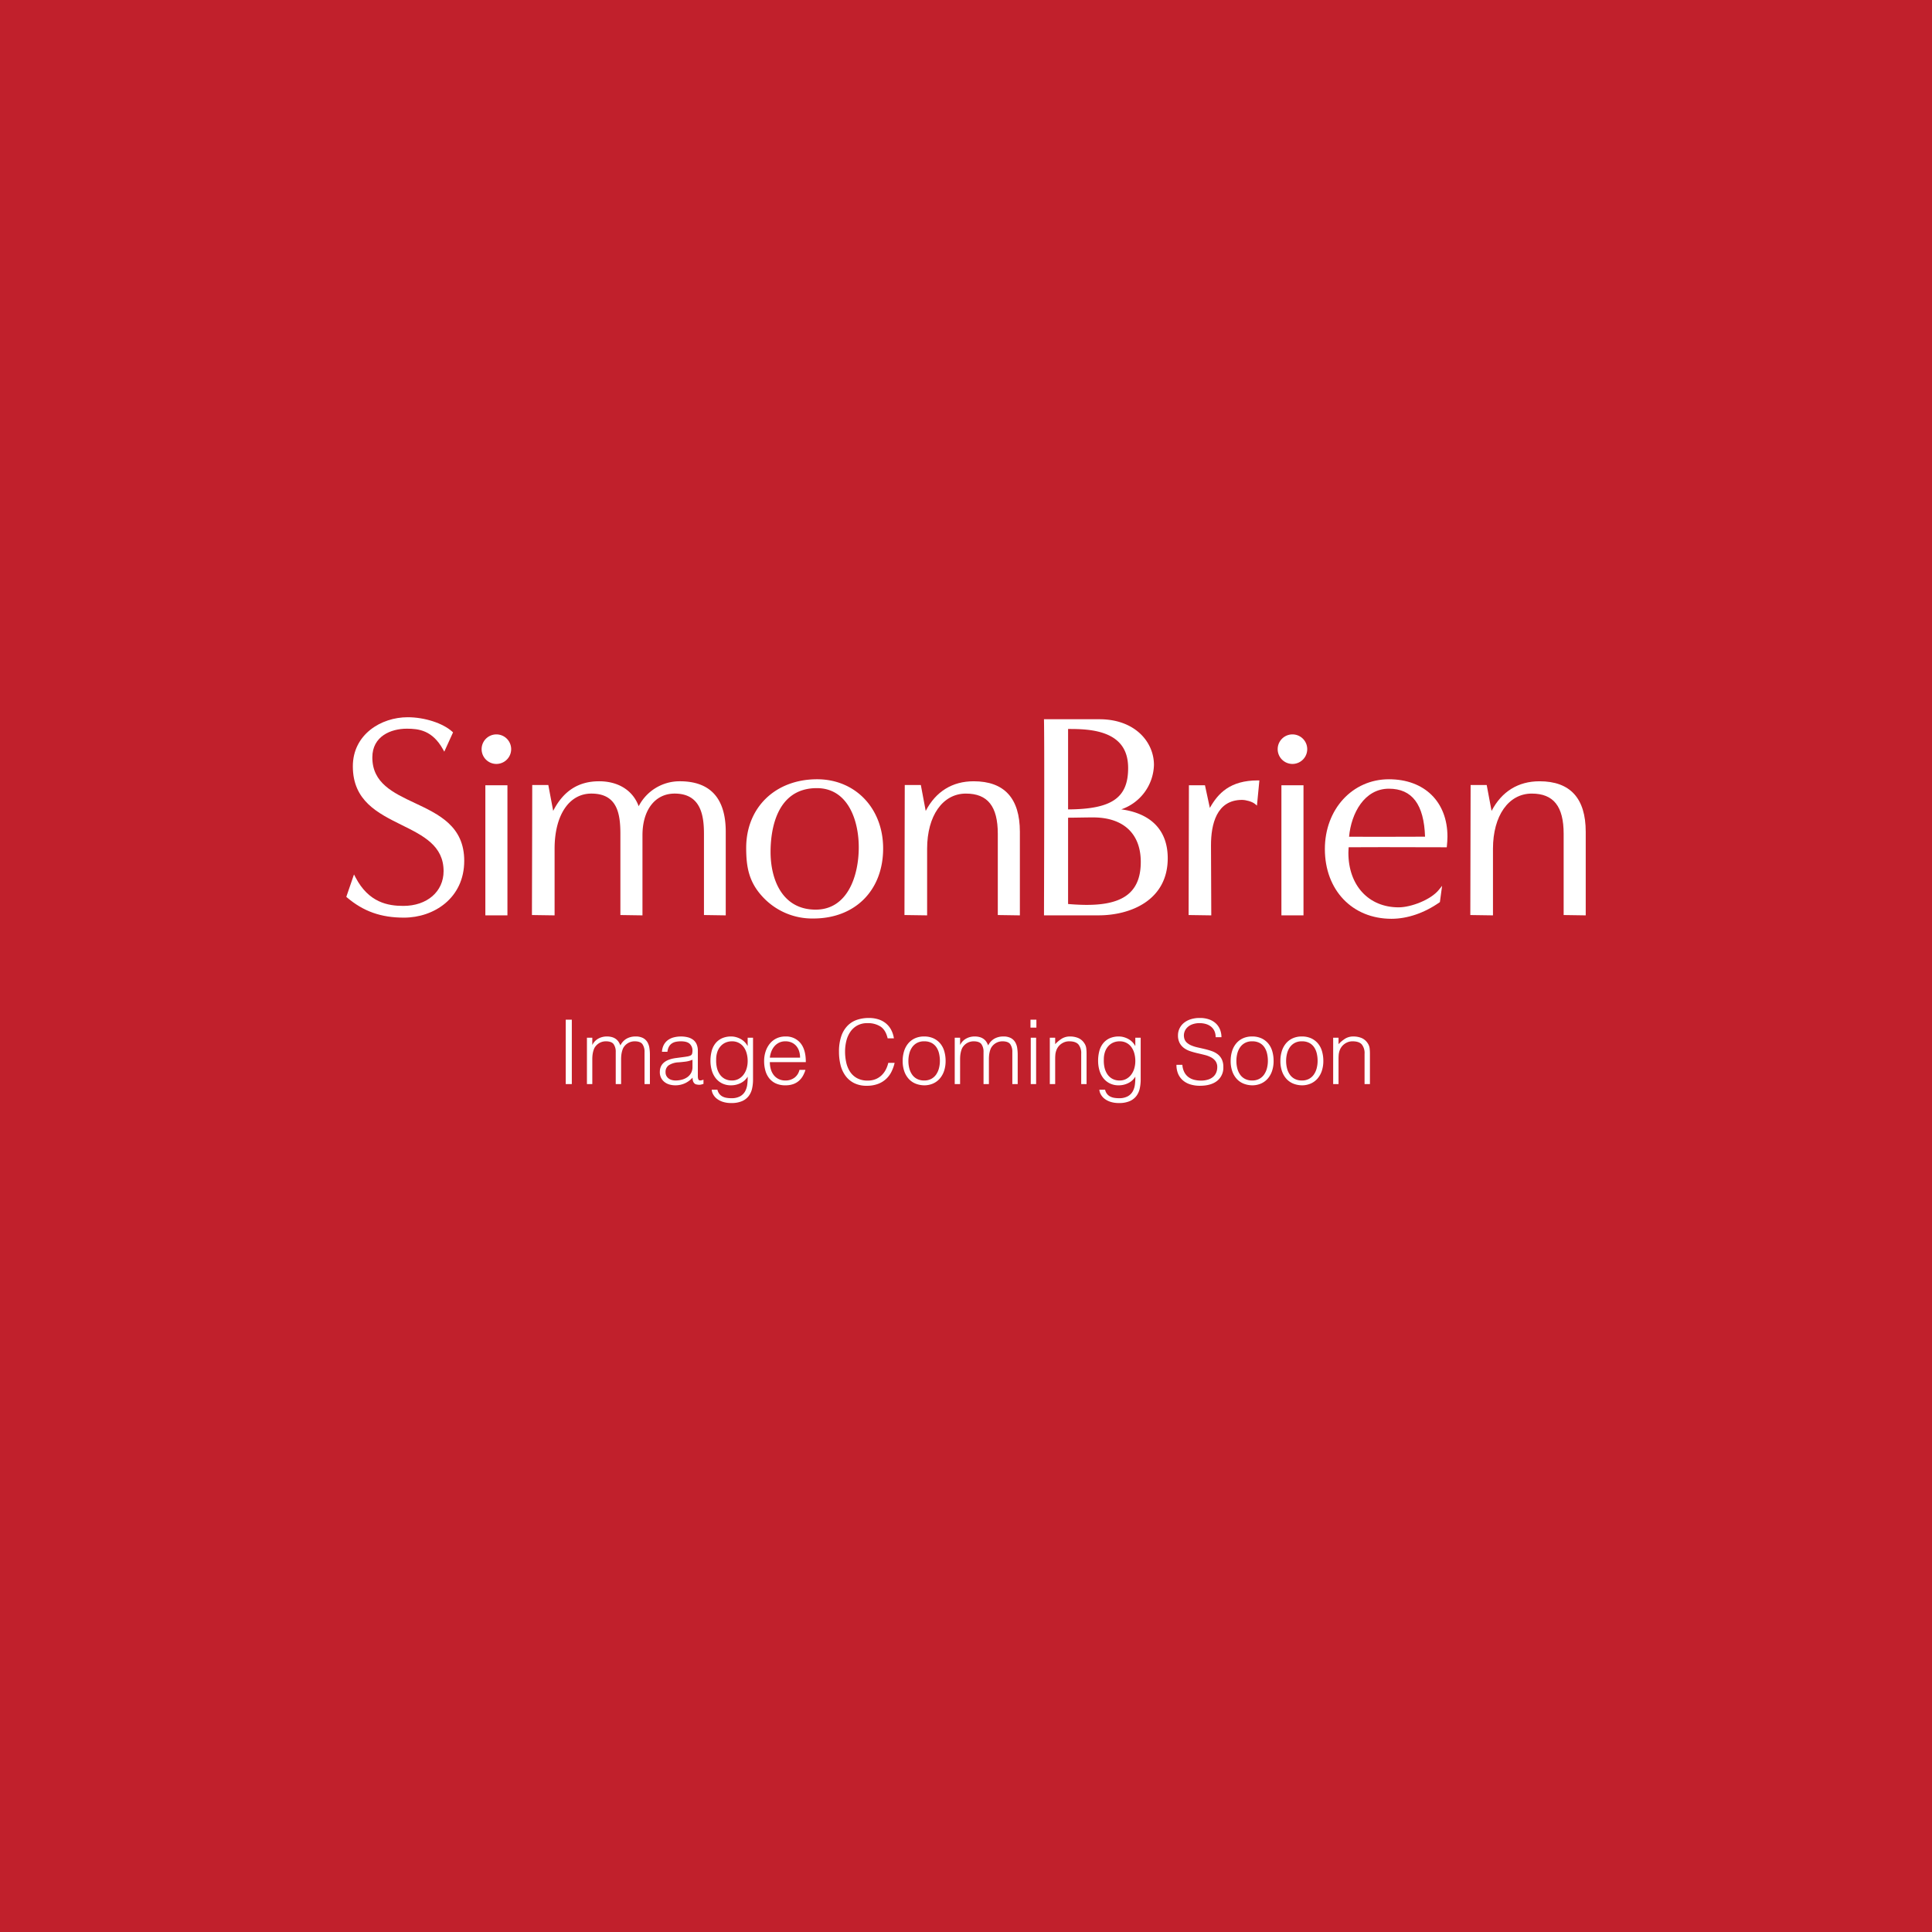 <svg xmlns="http://www.w3.org/2000/svg" width="1080" height="1080" viewBox="0 0 1080 1080">
  <g id="Group_9" data-name="Group 9" transform="translate(-108.499 60.559)">
    <path id="Path_33" data-name="Path 33" d="M0,0H1080V1080H0Z" transform="translate(108.499 -60.559)" fill="#c1202c"/>
    <path id="Path_32" data-name="Path 32" d="M5.25,0V-36h3.4V0ZM20.1,0h-3V-25.9h3V-22h.1a7.9,7.9,0,0,1,3.3-3.425A9.641,9.641,0,0,1,28.2-26.6a10.1,10.1,0,0,1,3.05.4,6.877,6.877,0,0,1,2.125,1.075,6.188,6.188,0,0,1,1.45,1.575A10.654,10.654,0,0,1,35.8-21.6a8.722,8.722,0,0,1,3.475-3.775A9.962,9.962,0,0,1,44.25-26.6a8.708,8.708,0,0,1,4.225.875,6.329,6.329,0,0,1,2.425,2.3,8.87,8.87,0,0,1,1.125,3.275,25.815,25.815,0,0,1,.275,3.8V0h-3V-17.9a7.3,7.3,0,0,0-1.175-4.4q-1.175-1.6-4.375-1.6a7.31,7.31,0,0,0-3.175.725A7.342,7.342,0,0,0,37.9-20.95a5.786,5.786,0,0,0-.825,1.525A12.818,12.818,0,0,0,36.55-17.6a14.911,14.911,0,0,0-.275,1.9q-.075.95-.075,1.75V0h-3V-17.9a7.3,7.3,0,0,0-1.175-4.4q-1.175-1.6-4.375-1.6a7.31,7.31,0,0,0-3.175.725A7.342,7.342,0,0,0,21.8-20.95a5.786,5.786,0,0,0-.825,1.525A12.817,12.817,0,0,0,20.45-17.6a14.911,14.911,0,0,0-.275,1.9q-.075.95-.075,1.75Zm56-13.6a14.709,14.709,0,0,1-3.85,1.05q-1.95.25-3.9.4a10.993,10.993,0,0,0-5.375,1.55A4.442,4.442,0,0,0,61.05-6.65a4.287,4.287,0,0,0,.475,2.075,4.384,4.384,0,0,0,1.25,1.45,5.285,5.285,0,0,0,1.8.85A7.974,7.974,0,0,0,66.65-2a13.619,13.619,0,0,0,3.5-.45,9.464,9.464,0,0,0,3.025-1.375A7.016,7.016,0,0,0,75.3-6.175a6.785,6.785,0,0,0,.8-3.375Zm-5.05-1.5q.85-.1,2.025-.3A7.647,7.647,0,0,0,75-15.95a1.593,1.593,0,0,0,.925-1.175A7.385,7.385,0,0,0,76.1-18.65a5.112,5.112,0,0,0-1.475-3.775Q73.15-23.9,69.65-23.9a13.784,13.784,0,0,0-2.85.275,6.2,6.2,0,0,0-2.275.95,5.241,5.241,0,0,0-1.6,1.8A7.64,7.64,0,0,0,62.1-18.05H59.05a9.266,9.266,0,0,1,1.05-3.925,7.96,7.96,0,0,1,2.325-2.65,9.644,9.644,0,0,1,3.3-1.5A16.135,16.135,0,0,1,69.7-26.6a15.321,15.321,0,0,1,3.675.425,8.519,8.519,0,0,1,3,1.35,6.269,6.269,0,0,1,2,2.475,8.934,8.934,0,0,1,.725,3.8v14.1q0,1.75.625,2.225T82.25-2.45V-.1q-.35.1-1.025.3A4.65,4.65,0,0,1,79.9.4,5.985,5.985,0,0,1,78.55.25a2.31,2.31,0,0,1-1.2-.475,2.927,2.927,0,0,1-.725-.9,3.73,3.73,0,0,1-.375-1.15,8.387,8.387,0,0,1-.1-1.325A13.026,13.026,0,0,1,71.8-.4,12.789,12.789,0,0,1,66.5.7,11.863,11.863,0,0,1,63.225.25a7.925,7.925,0,0,1-2.775-1.4,6.953,6.953,0,0,1-1.9-2.325,7.139,7.139,0,0,1-.7-3.275q0-6.6,9.05-7.8Zm35.9,2.25a15.961,15.961,0,0,0-.575-4.375,10.664,10.664,0,0,0-1.675-3.5,7.894,7.894,0,0,0-2.75-2.325,8.07,8.07,0,0,0-3.75-.85,8.914,8.914,0,0,0-3.5.675,8.011,8.011,0,0,0-2.8,1.975,9.216,9.216,0,0,0-1.875,3.175,12.739,12.739,0,0,0-.675,4.325,16.908,16.908,0,0,0,.4,4.575,10.92,10.92,0,0,0,1.6,3.725,7.983,7.983,0,0,0,2.8,2.525A8.355,8.355,0,0,0,98.2-2a7.627,7.627,0,0,0,3.675-.875,8.475,8.475,0,0,0,2.75-2.35,10.81,10.81,0,0,0,1.725-3.45A14.286,14.286,0,0,0,106.95-12.85Zm0-13.05h3V-2.5a22.992,22.992,0,0,1-.525,4.975A10.718,10.718,0,0,1,107.55,6.65a9.392,9.392,0,0,1-3.7,2.875A14.622,14.622,0,0,1,97.8,10.6a14.739,14.739,0,0,1-4.9-.725A10.62,10.62,0,0,1,89.55,8.05a7.873,7.873,0,0,1-1.975-2.425A6.083,6.083,0,0,1,86.85,3.15h3.2a5.922,5.922,0,0,0,1.1,2.375,5.49,5.49,0,0,0,1.775,1.45A7.585,7.585,0,0,0,95.2,7.7a16.44,16.44,0,0,0,2.6.2,9.9,9.9,0,0,0,4.9-1.05,7.17,7.17,0,0,0,2.8-2.75A10.558,10.558,0,0,0,106.725.25a29.477,29.477,0,0,0,.225-4.4,9.285,9.285,0,0,1-3.975,3.625A11.941,11.941,0,0,1,97.7.7,11.014,11.014,0,0,1,92.575-.425a10.526,10.526,0,0,1-3.6-3A12.892,12.892,0,0,1,86.85-7.8a19.2,19.2,0,0,1-.7-5.2,21.2,21.2,0,0,1,.65-5.35,11.728,11.728,0,0,1,2.075-4.325A9.965,9.965,0,0,1,92.5-25.55a12.348,12.348,0,0,1,5.35-1.05,9.783,9.783,0,0,1,2.55.35,12.068,12.068,0,0,1,2.525,1,9.768,9.768,0,0,1,2.25,1.65,8.8,8.8,0,0,1,1.675,2.25h.1Zm29.3,11.15a11.888,11.888,0,0,0-.525-3.575,8.355,8.355,0,0,0-1.55-2.9,7.377,7.377,0,0,0-2.575-1.95,8.288,8.288,0,0,0-3.55-.725,7.891,7.891,0,0,0-3.525.75,8.1,8.1,0,0,0-2.6,2,10.059,10.059,0,0,0-1.725,2.9,13.447,13.447,0,0,0-.85,3.5Zm-16.9,2.5a14.054,14.054,0,0,0,.55,3.975,9.6,9.6,0,0,0,1.625,3.25,7.869,7.869,0,0,0,2.725,2.2,8.388,8.388,0,0,0,3.8.825,8.267,8.267,0,0,0,5.05-1.55,7.465,7.465,0,0,0,2.8-4.4h3.35a16.153,16.153,0,0,1-1.45,3.425,10.569,10.569,0,0,1-2.25,2.75A9.725,9.725,0,0,1,132.35.05a12.962,12.962,0,0,1-4.3.65A12.556,12.556,0,0,1,122.7-.35,10.089,10.089,0,0,1,119-3.225a12.131,12.131,0,0,1-2.15-4.3,19.494,19.494,0,0,1-.7-5.325,16.968,16.968,0,0,1,.825-5.35,13.623,13.623,0,0,1,2.35-4.375,10.921,10.921,0,0,1,3.725-2.95,11.244,11.244,0,0,1,5-1.075,10.326,10.326,0,0,1,8.4,3.675q3.05,3.675,3,10.675Zm65.85-13.3q-1.05-4.6-3.9-6.55a12.946,12.946,0,0,0-7.45-1.95,11.4,11.4,0,0,0-5.6,1.3,11.319,11.319,0,0,0-3.875,3.5,15.449,15.449,0,0,0-2.25,5.075A24.764,24.764,0,0,0,161.4-18.1a27.925,27.925,0,0,0,.625,5.9A15.685,15.685,0,0,0,164.1-7.025,11.019,11.019,0,0,0,168-3.35a12.255,12.255,0,0,0,6.15,1.4,11.346,11.346,0,0,0,4.2-.75,10.48,10.48,0,0,0,3.325-2.075,12.092,12.092,0,0,0,2.4-3.125,15.731,15.731,0,0,0,1.475-3.95h3.55a22.456,22.456,0,0,1-1.75,4.925,14.04,14.04,0,0,1-3.025,4.075,13.833,13.833,0,0,1-4.55,2.775A17.5,17.5,0,0,1,173.5.95a15.3,15.3,0,0,1-7.1-1.525A13.482,13.482,0,0,1,161.575-4.7a17.311,17.311,0,0,1-2.725-6.025A30.116,30.116,0,0,1,158-18a26.357,26.357,0,0,1,1.275-8.75,15.621,15.621,0,0,1,3.525-5.875,13.319,13.319,0,0,1,5.3-3.3,20.759,20.759,0,0,1,6.65-1.025,17.473,17.473,0,0,1,5.125.725,12.583,12.583,0,0,1,4.2,2.175,11.8,11.8,0,0,1,3,3.575A15.032,15.032,0,0,1,188.7-25.55ZM205.6.7a13.481,13.481,0,0,1-4.675-.9,10.471,10.471,0,0,1-3.8-2.55A12.241,12.241,0,0,1,194.55-7a17.01,17.01,0,0,1-.95-5.95,18.276,18.276,0,0,1,.75-5.325A12.573,12.573,0,0,1,196.6-22.6a10.679,10.679,0,0,1,3.75-2.925A12.053,12.053,0,0,1,205.6-26.6a12.178,12.178,0,0,1,5.3,1.075,10.809,10.809,0,0,1,3.75,2.9,11.97,11.97,0,0,1,2.225,4.325,19.126,19.126,0,0,1,.725,5.35,17.329,17.329,0,0,1-.85,5.6,12.607,12.607,0,0,1-2.425,4.3,10.678,10.678,0,0,1-3.8,2.775A12.14,12.14,0,0,1,205.6.7Zm8.8-13.65a17.689,17.689,0,0,0-.5-4.3,10.186,10.186,0,0,0-1.55-3.475,7.445,7.445,0,0,0-2.7-2.325,8.769,8.769,0,0,0-4.05-.85,8.21,8.21,0,0,0-4.025.925,7.878,7.878,0,0,0-2.725,2.45,10.773,10.773,0,0,0-1.55,3.5,16.54,16.54,0,0,0-.5,4.075,16.155,16.155,0,0,0,.575,4.425A10.373,10.373,0,0,0,199.05-5.05,7.521,7.521,0,0,0,201.8-2.8a8.608,8.608,0,0,0,3.8.8,8.21,8.21,0,0,0,4.025-.925A7.785,7.785,0,0,0,212.35-5.4a11.1,11.1,0,0,0,1.55-3.5A16.242,16.242,0,0,0,214.4-12.95ZM225.7,0h-3V-25.9h3V-22h.1a7.9,7.9,0,0,1,3.3-3.425,9.641,9.641,0,0,1,4.7-1.175,10.1,10.1,0,0,1,3.05.4,6.877,6.877,0,0,1,2.125,1.075,6.188,6.188,0,0,1,1.45,1.575,10.654,10.654,0,0,1,.975,1.95,8.722,8.722,0,0,1,3.475-3.775A9.962,9.962,0,0,1,249.85-26.6a8.708,8.708,0,0,1,4.225.875,6.329,6.329,0,0,1,2.425,2.3,8.869,8.869,0,0,1,1.125,3.275,25.817,25.817,0,0,1,.275,3.8V0h-3V-17.9a7.3,7.3,0,0,0-1.175-4.4q-1.175-1.6-4.375-1.6a7.31,7.31,0,0,0-3.175.725A7.342,7.342,0,0,0,243.5-20.95a5.786,5.786,0,0,0-.825,1.525,12.82,12.82,0,0,0-.525,1.825,14.912,14.912,0,0,0-.275,1.9q-.075.95-.075,1.75V0h-3V-17.9a7.3,7.3,0,0,0-1.175-4.4q-1.175-1.6-4.375-1.6a7.31,7.31,0,0,0-3.175.725A7.342,7.342,0,0,0,227.4-20.95a5.786,5.786,0,0,0-.825,1.525,12.818,12.818,0,0,0-.525,1.825,14.912,14.912,0,0,0-.275,1.9q-.075.95-.075,1.75Zm39.5,0V-25.9h3V0Zm-.15-31.55V-36h3.3v4.45ZM278.85,0h-3V-25.9h3v3.6a19.052,19.052,0,0,1,3.725-3.1,8.569,8.569,0,0,1,4.625-1.2,11.809,11.809,0,0,1,4.45.825A7.593,7.593,0,0,1,295.1-22.9a6.449,6.449,0,0,1,1.125,2.875,26.1,26.1,0,0,1,.175,3.075V0h-3V-16.9a7.716,7.716,0,0,0-1.55-5.25q-1.55-1.75-5.15-1.75a7.308,7.308,0,0,0-2.55.425,8.024,8.024,0,0,0-2.075,1.125,7.535,7.535,0,0,0-1.575,1.6,7.425,7.425,0,0,0-1,1.9,9.534,9.534,0,0,0-.55,2.4q-.1,1.15-.1,2.5Zm44.8-12.85a15.961,15.961,0,0,0-.575-4.375,10.664,10.664,0,0,0-1.675-3.5,7.894,7.894,0,0,0-2.75-2.325,8.07,8.07,0,0,0-3.75-.85,8.914,8.914,0,0,0-3.5.675,8.012,8.012,0,0,0-2.8,1.975,9.217,9.217,0,0,0-1.875,3.175,12.739,12.739,0,0,0-.675,4.325,16.908,16.908,0,0,0,.4,4.575,10.92,10.92,0,0,0,1.6,3.725,7.983,7.983,0,0,0,2.8,2.525A8.355,8.355,0,0,0,314.9-2a7.627,7.627,0,0,0,3.675-.875,8.475,8.475,0,0,0,2.75-2.35,10.81,10.81,0,0,0,1.725-3.45A14.287,14.287,0,0,0,323.65-12.85Zm0-13.05h3V-2.5a22.991,22.991,0,0,1-.525,4.975A10.718,10.718,0,0,1,324.25,6.65a9.392,9.392,0,0,1-3.7,2.875A14.622,14.622,0,0,1,314.5,10.6a14.74,14.74,0,0,1-4.9-.725,10.62,10.62,0,0,1-3.35-1.825,7.872,7.872,0,0,1-1.975-2.425,6.082,6.082,0,0,1-.725-2.475h3.2a5.922,5.922,0,0,0,1.1,2.375,5.49,5.49,0,0,0,1.775,1.45A7.584,7.584,0,0,0,311.9,7.7a16.441,16.441,0,0,0,2.6.2,9.9,9.9,0,0,0,4.9-1.05,7.17,7.17,0,0,0,2.8-2.75A10.557,10.557,0,0,0,323.425.25a29.48,29.48,0,0,0,.225-4.4,9.286,9.286,0,0,1-3.975,3.625A11.941,11.941,0,0,1,314.4.7a11.014,11.014,0,0,1-5.125-1.125,10.525,10.525,0,0,1-3.6-3A12.892,12.892,0,0,1,303.55-7.8a19.2,19.2,0,0,1-.7-5.2,21.2,21.2,0,0,1,.65-5.35,11.728,11.728,0,0,1,2.075-4.325A9.965,9.965,0,0,1,309.2-25.55a12.348,12.348,0,0,1,5.35-1.05,9.783,9.783,0,0,1,2.55.35,12.069,12.069,0,0,1,2.525,1,9.769,9.769,0,0,1,2.25,1.65,8.8,8.8,0,0,1,1.675,2.25h.1Zm26.3,15.15a10.666,10.666,0,0,0,1.075,4.075,8.064,8.064,0,0,0,2.25,2.725,8.917,8.917,0,0,0,3.175,1.525,15.041,15.041,0,0,0,3.85.475,12.83,12.83,0,0,0,4.15-.6,7.85,7.85,0,0,0,2.85-1.625,6.374,6.374,0,0,0,1.625-2.375,7.793,7.793,0,0,0,.525-2.85,5.627,5.627,0,0,0-.95-3.4,7.329,7.329,0,0,0-2.475-2.125,15.149,15.149,0,0,0-3.5-1.325q-1.975-.5-4.05-.975t-4.05-1.125a12.749,12.749,0,0,1-3.5-1.75,8.458,8.458,0,0,1-2.475-2.825,9,9,0,0,1-.95-4.375,8.8,8.8,0,0,1,.775-3.6,8.964,8.964,0,0,1,2.3-3.1,11.288,11.288,0,0,1,3.825-2.15,16.108,16.108,0,0,1,5.3-.8,15.19,15.19,0,0,1,5.325.85,10.574,10.574,0,0,1,3.775,2.325,9.57,9.57,0,0,1,2.25,3.425,11.46,11.46,0,0,1,.75,4.15h-3.25a8.081,8.081,0,0,0-.725-3.55,6.66,6.66,0,0,0-1.975-2.45A8.433,8.433,0,0,0,363-33.6a12.13,12.13,0,0,0-3.3-.45,11.6,11.6,0,0,0-4.375.725A7.685,7.685,0,0,0,352.5-31.45a6.333,6.333,0,0,0-1.45,2.55,6.138,6.138,0,0,0-.15,2.8,4.884,4.884,0,0,0,1.4,2.8,8.834,8.834,0,0,0,2.7,1.725,20.346,20.346,0,0,0,3.525,1.1q1.925.425,3.925.9a40.14,40.14,0,0,1,3.875,1.125,11.909,11.909,0,0,1,3.325,1.75,8.06,8.06,0,0,1,2.325,2.825,9.515,9.515,0,0,1,.875,4.325A9.344,9.344,0,0,1,369.4-1.8Q365.95.95,359.7.95a17.906,17.906,0,0,1-5.2-.725,11.521,11.521,0,0,1-4.15-2.2,10.106,10.106,0,0,1-2.725-3.65,12.442,12.442,0,0,1-.975-5.125ZM388.95.7a13.481,13.481,0,0,1-4.675-.9,10.471,10.471,0,0,1-3.8-2.55A12.241,12.241,0,0,1,377.9-7a17.011,17.011,0,0,1-.95-5.95,18.276,18.276,0,0,1,.75-5.325,12.573,12.573,0,0,1,2.25-4.325,10.679,10.679,0,0,1,3.75-2.925,12.053,12.053,0,0,1,5.25-1.075,12.178,12.178,0,0,1,5.3,1.075,10.809,10.809,0,0,1,3.75,2.9,11.969,11.969,0,0,1,2.225,4.325,19.126,19.126,0,0,1,.725,5.35,17.328,17.328,0,0,1-.85,5.6,12.606,12.606,0,0,1-2.425,4.3,10.679,10.679,0,0,1-3.8,2.775A12.14,12.14,0,0,1,388.95.7Zm8.8-13.65a17.688,17.688,0,0,0-.5-4.3,10.186,10.186,0,0,0-1.55-3.475A7.445,7.445,0,0,0,393-23.05a8.769,8.769,0,0,0-4.05-.85,8.21,8.21,0,0,0-4.025.925,7.878,7.878,0,0,0-2.725,2.45,10.773,10.773,0,0,0-1.55,3.5,16.539,16.539,0,0,0-.5,4.075,16.155,16.155,0,0,0,.575,4.425A10.373,10.373,0,0,0,382.4-5.05a7.521,7.521,0,0,0,2.75,2.25,8.608,8.608,0,0,0,3.8.8,8.21,8.21,0,0,0,4.025-.925A7.785,7.785,0,0,0,395.7-5.4a11.1,11.1,0,0,0,1.55-3.5A16.242,16.242,0,0,0,397.75-12.95ZM416.75.7a13.481,13.481,0,0,1-4.675-.9,10.471,10.471,0,0,1-3.8-2.55A12.241,12.241,0,0,1,405.7-7a17.011,17.011,0,0,1-.95-5.95,18.276,18.276,0,0,1,.75-5.325,12.573,12.573,0,0,1,2.25-4.325,10.679,10.679,0,0,1,3.75-2.925,12.053,12.053,0,0,1,5.25-1.075,12.178,12.178,0,0,1,5.3,1.075,10.809,10.809,0,0,1,3.75,2.9,11.969,11.969,0,0,1,2.225,4.325,19.126,19.126,0,0,1,.725,5.35,17.328,17.328,0,0,1-.85,5.6,12.606,12.606,0,0,1-2.425,4.3,10.679,10.679,0,0,1-3.8,2.775A12.14,12.14,0,0,1,416.75.7Zm8.8-13.65a17.688,17.688,0,0,0-.5-4.3,10.186,10.186,0,0,0-1.55-3.475,7.445,7.445,0,0,0-2.7-2.325,8.769,8.769,0,0,0-4.05-.85,8.21,8.21,0,0,0-4.025.925A7.878,7.878,0,0,0,410-20.525a10.773,10.773,0,0,0-1.55,3.5,16.539,16.539,0,0,0-.5,4.075,16.155,16.155,0,0,0,.575,4.425A10.373,10.373,0,0,0,410.2-5.05a7.521,7.521,0,0,0,2.75,2.25,8.608,8.608,0,0,0,3.8.8,8.21,8.21,0,0,0,4.025-.925A7.785,7.785,0,0,0,423.5-5.4a11.1,11.1,0,0,0,1.55-3.5A16.242,16.242,0,0,0,425.55-12.95ZM437.25,0h-3V-25.9h3v3.6a19.052,19.052,0,0,1,3.725-3.1,8.569,8.569,0,0,1,4.625-1.2,11.809,11.809,0,0,1,4.45.825A7.593,7.593,0,0,1,453.5-22.9a6.449,6.449,0,0,1,1.125,2.875,26.1,26.1,0,0,1,.175,3.075V0h-3V-16.9a7.716,7.716,0,0,0-1.55-5.25q-1.55-1.75-5.15-1.75a7.308,7.308,0,0,0-2.55.425,8.024,8.024,0,0,0-2.075,1.125,7.535,7.535,0,0,0-1.575,1.6,7.425,7.425,0,0,0-1,1.9,9.534,9.534,0,0,0-.55,2.4q-.1,1.15-.1,2.5Z" transform="translate(419.499 545.441)" fill="#fff"/>
    <g id="Group_8" data-name="Group 8" transform="translate(107.734 57.577)">
      <g id="Group_6" data-name="Group 6" transform="translate(194.334 282.802)">
        <path id="Path_20" data-name="Path 20" d="M233.6,245.737c-12.192-5.747-23.7-11.172-23.7-25.47,0-11.853,10.382-16.061,19.274-16.061,6.661,0,14.261.886,20.179,11.473l.765,1.369,4.9-10.785-.428-.387c-5.214-4.753-15.466-8.074-24.934-8.074-14.859,0-30.651,9.617-30.651,27.441,0,19.293,13.911,26.171,27.361,32.826,12.018,5.945,23.367,11.56,23.367,25.768,0,11.441-9.245,19.432-22.484,19.432-8.569,0-19.358-1.813-26.747-15.95l-.855-1.633-4.3,12.53.412.35c9.177,7.792,18.989,11.268,31.816,11.268,16.746,0,33.7-10.915,33.7-31.775,0-19.279-14.062-25.91-27.663-32.323Z" transform="translate(-195.334 -197.802)" fill="#fff"/>
        <path id="Path_21" data-name="Path 21" d="M410.479,243.5a25.7,25.7,0,0,0-22.989,13.954c-3.2-8.78-11.311-13.954-22.118-13.954-11.574,0-20,5.425-25.675,16.563l-2.723-14.478H327.98v.793c0,15.249-.161,71.11-.161,71.11l0,.784,12.666.186V281.214c0-18.732,8.068-30.833,20.557-30.833,14.258,0,16.222,10.807,16.222,22.484v45.408l12.343.186V273.666c0-14.146,7.061-23.286,17.988-23.286,14.522,0,16.384,12.015,16.384,22.484v45.408l12.179.186V271.742c0-18.741-8.639-28.243-25.676-28.243Z" transform="translate(-224.031 -207.701)" fill="#fff"/>
        <path id="Path_22" data-name="Path 22" d="M520.345,242.064c-23.342,0-39.642,15.773-39.642,38.356,0,10.714,1.512,19,9.034,27.18a37.7,37.7,0,0,0,28.522,12.3c23.326,0,39-15.736,39-39.158,0-22.413-15.525-38.678-36.912-38.678ZM543.631,280.1c0,16.074-6.308,34.846-24.088,34.846-18.589,0-25.213-16.671-25.213-32.274,0-10.72,2.519-35.648,25.855-35.648C537.49,247.021,543.631,264.839,543.631,280.1Z" transform="translate(-257.148 -207.39)" fill="#fff"/>
        <path id="Path_23" data-name="Path 23" d="M632.322,243.5c-11.931,0-21.148,5.72-26.8,16.579L602.8,245.584h-8.994v.793c0,15.249-.161,71.11-.161,71.11l0,.784,12.666.186V281.214c0-18.444,8.712-30.833,21.681-30.833,12.164,0,17.827,7.144,17.827,22.484v45.408l12.34.186V271.742C658.155,253,649.464,243.5,632.322,243.5Z" transform="translate(-281.612 -207.701)" fill="#fff"/>
        <path id="Path_24" data-name="Path 24" d="M736.394,249.607a27,27,0,0,0,18.276-24.857c0-12.678-10.472-25.514-30.489-25.514H693.193l.016.808c.254,13.183.105,67.6.034,93.758-.019,7.1-.034,12.272-.034,14.261v.793H723.7c17.842,0,38.678-8.365,38.678-31.936C762.376,261.445,753.2,251.881,736.394,249.607Zm10.912,29.4c0,7.81-2.085,13.517-6.373,17.446-7.842,7.188-22.3,7.07-34.26,6.067V254.279c2.138-.009,4.3-.043,6.485-.081,2.485-.04,4.988-.081,7.492-.081,16.94,0,26.656,9.072,26.656,24.891Zm-40.633-29.372V204.677h.155c5.664,0,13.945.074,20.854,2.767,8.452,3.3,12.56,9.539,12.56,19.072,0,16.678-9.115,22.992-33.569,23.122Z" transform="translate(-303.176 -198.113)" fill="#fff"/>
        <path id="Path_25" data-name="Path 25" d="M835.091,242.882c-15.435,0-22.211,7.163-26.812,15.376l-2.726-12.647h-8.975l-.165,71.743,0,.784,12.669.186-.164-39.171c0-11.575,3.008-25.375,17.347-25.375,2.119,0,5.6.917,7.2,2.231l1.149.942,1.35-14.069h-.873Z" transform="translate(-325.534 -207.567)" fill="#fff"/>
        <path id="Path_26" data-name="Path 26" d="M929.427,242.064c-20.4,0-35.791,16.764-35.791,39,0,22.964,15.311,39,37.234,39,8.883,0,18.394-3.244,26.781-9.134l.285-.2,1.23-9.1-1.784,2.215c-4.526,5.62-15.612,9.818-22.5,9.818-16.807,0-28.1-12.26-28.1-30.508,0-.626.04-1.252.078-1.878.028-.4.052-.8.068-1.2,6.959-.1,29.578-.049,43.316-.009,4.908.013,8.836.022,10.807.022h.719l.071-.716c.165-1.661.322-3.43.322-5.214C962.164,254.661,949.315,242.064,929.427,242.064Zm20.212,32.1c-1.983,0-5.047.013-8.663.025-11.089.037-27.574.087-33.808-.009,1.184-13.087,8.554-26.84,22.258-26.84,12.994,0,19.612,8.777,20.213,26.824Z" transform="translate(-346.595 -207.39)" fill="#fff"/>
        <path id="Path_27" data-name="Path 27" d="M1036.106,243.5c-11.928,0-21.145,5.72-26.8,16.579l-2.726-14.493h-8.994v.793c0,15.249-.161,71.11-.161,71.11l0,.784,12.666.186V281.214c0-18.444,8.712-30.833,21.681-30.833,12.164,0,17.827,7.144,17.827,22.484v45.408l12.34.186V271.742C1061.938,253,1053.248,243.5,1036.106,243.5Z" transform="translate(-369.077 -207.701)" fill="#fff"/>
        <g id="Group_5" data-name="Group 5" transform="translate(75.741 9.593)">
          <path id="Path_28" data-name="Path 28" d="M294.578,319.066h12.344v-72.7H294.578Z" transform="translate(-292.573 -217.915)" fill="#fff"/>
          <path id="Path_29" data-name="Path 29" d="M300.194,226.562a8.257,8.257,0,0,0,0-16.514,8.257,8.257,0,0,0,0,16.514Z" transform="translate(-292.018 -210.048)" fill="#fff"/>
        </g>
        <path id="Path_30" data-name="Path 30" d="M862.628,319.066h12.343v-72.7H862.628Z" transform="translate(-339.878 -208.322)" fill="#fff"/>
        <path id="Path_31" data-name="Path 31" d="M868.243,226.562a8.257,8.257,0,0,0,0-16.514,8.257,8.257,0,0,0,0,16.514Z" transform="translate(-339.323 -200.455)" fill="#fff"/>
      </g>
    </g>
  </g>
</svg>
